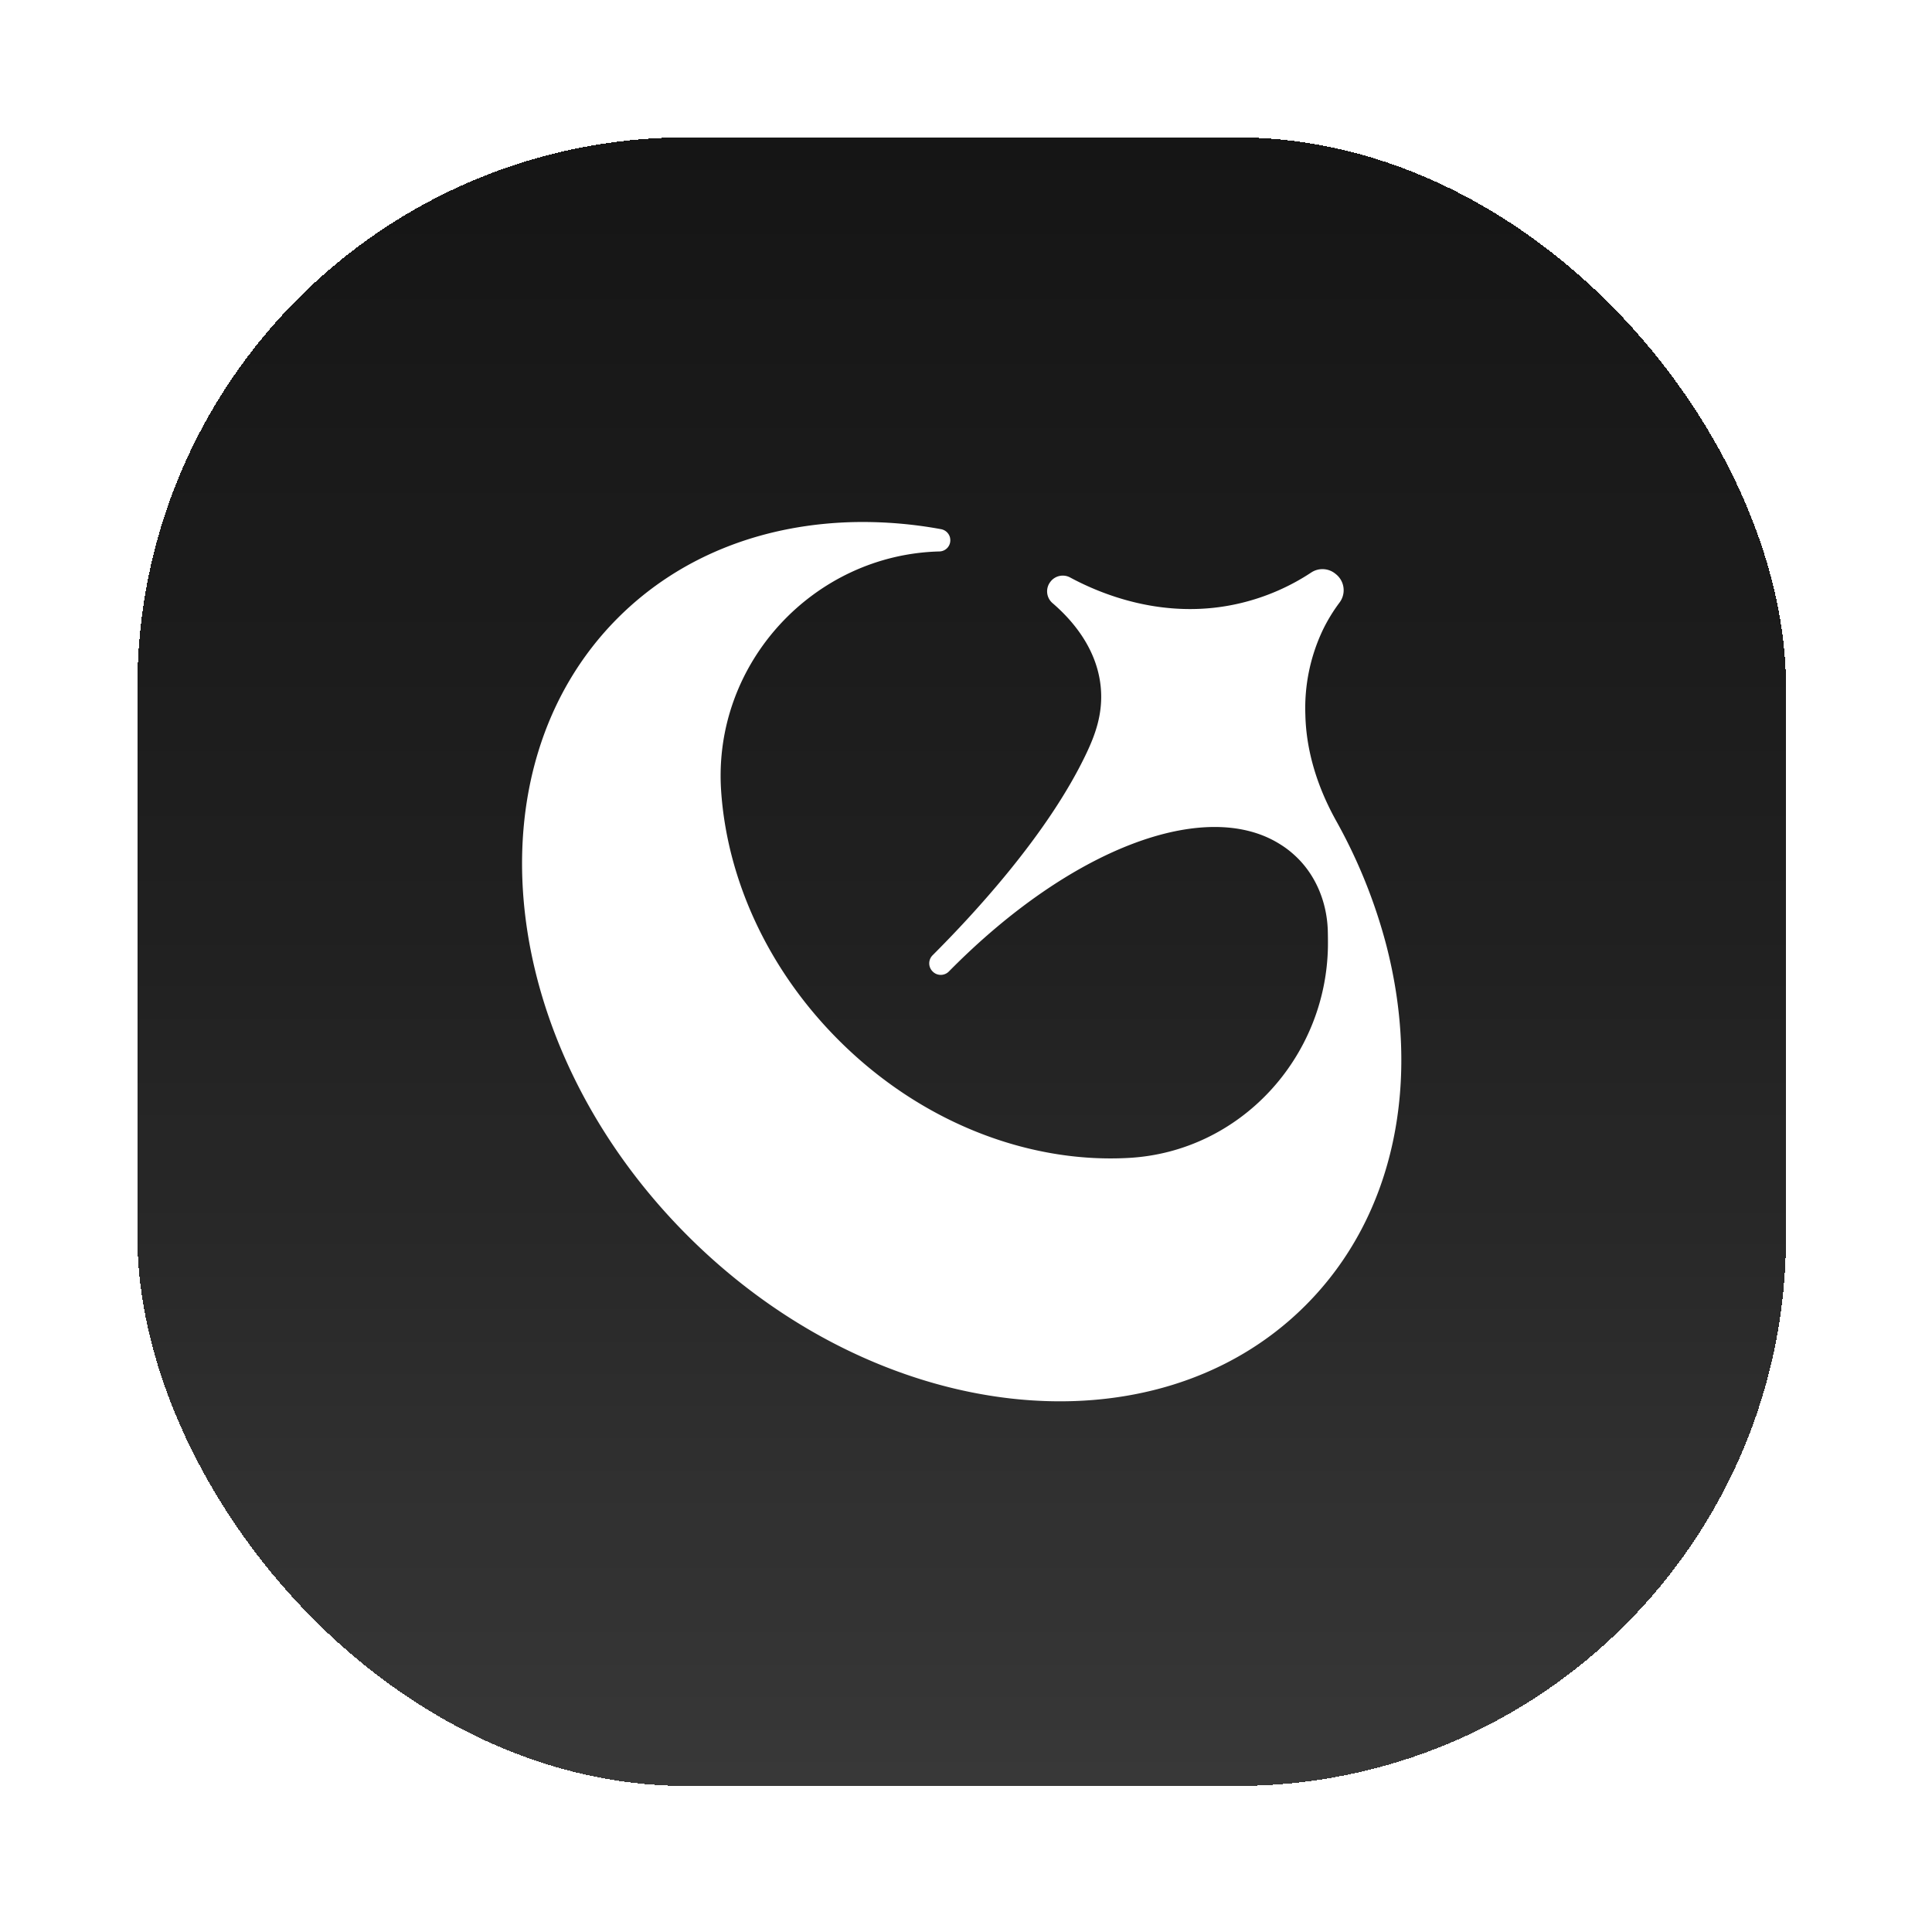 <svg xmlns="http://www.w3.org/2000/svg" width="75" height="75" fill="none"><g filter="url(#a)"><rect width="64" height="64" x="5.333" y="4" fill="#151515" rx="21.333" shape-rendering="crispEdges"/><rect width="64" height="64" x="5.333" y="4" fill="url(#b)" rx="21.333" shape-rendering="crispEdges"/><g clip-path="url(#c)"><path fill="#fff" d="M53.811 35.339a20.635 20.635 0 0 0-1.947-4.817c-.702-1.263-1.157-2.66-1.19-4.103a7.074 7.074 0 0 1 .682-3.304c.18-.37.394-.72.64-1.05a.796.796 0 0 0-.139-1.11l-.01-.008a.791.791 0 0 0-.944-.055 8.58 8.58 0 0 1-2.713 1.182c-2.982.725-5.525-.384-6.643-.986a.602.602 0 0 0-.751.14l-.007.01a.601.601 0 0 0 .069.842c.708.608 1.706 1.702 1.868 3.217.116 1.073-.234 1.941-.548 2.607-1.514 3.196-4.463 6.334-5.973 7.846a.442.442 0 0 0 .025.653l.007.007c.177.149.44.134.601-.032 4.734-4.8 9.92-6.714 12.792-4.975.192.115.395.256.604.446.825.738 1.271 1.813 1.31 2.922.006.213.008.42.006.634-.066 4.324-3.413 7.974-7.731 8.213-3.851.216-8.03-1.342-11.26-4.57-2.793-2.792-4.337-6.295-4.565-9.68-.333-4.967 3.607-9.174 8.48-9.293a.432.432 0 0 0 .41-.51v-.009a.44.44 0 0 0-.35-.345 16.808 16.808 0 0 0-3.252-.278c-3.548.052-6.841 1.27-9.293 3.72-5.875 5.878-4.665 16.617 2.705 23.986 7.371 7.368 18.11 8.582 23.985 2.705 3.516-3.516 4.491-8.77 3.132-14.005Z"/></g></g><defs><linearGradient id="b" x1="37.333" x2="37.333" y1="4" y2="68" gradientUnits="userSpaceOnUse"><stop stop-color="#fff" stop-opacity="0"/><stop offset=".5" stop-color="#fff" stop-opacity=".05"/><stop offset="1" stop-color="#fff" stop-opacity=".15"/></linearGradient><clipPath id="c"><path fill="#fff" d="M5.333 4h64v64h-64z"/></clipPath><filter id="a" width="74.667" height="74.667" x="0" y="0" color-interpolation-filters="sRGB" filterUnits="userSpaceOnUse"><feFlood flood-opacity="0" result="BackgroundImageFix"/><feColorMatrix in="SourceAlpha" result="hardAlpha" values="0 0 0 0 0 0 0 0 0 0 0 0 0 0 0 0 0 0 127 0"/><feOffset dy="1.333"/><feGaussianBlur stdDeviation="2.667"/><feComposite in2="hardAlpha" operator="out"/><feColorMatrix values="0 0 0 0 0 0 0 0 0 0 0 0 0 0 0 0 0 0 0.2 0"/><feBlend in2="BackgroundImageFix" result="effect1_dropShadow_15_1288"/><feBlend in="SourceGraphic" in2="effect1_dropShadow_15_1288" result="shape"/><feColorMatrix in="SourceAlpha" result="hardAlpha" values="0 0 0 0 0 0 0 0 0 0 0 0 0 0 0 0 0 0 127 0"/><feOffset dy="-2.667"/><feGaussianBlur stdDeviation="2.667"/><feComposite in2="hardAlpha" k2="-1" k3="1" operator="arithmetic"/><feColorMatrix values="0 0 0 0 0 0 0 0 0 0 0 0 0 0 0 0 0 0 0.94 0"/><feBlend in2="shape" result="effect2_innerShadow_15_1288"/><feColorMatrix in="SourceAlpha" result="hardAlpha" values="0 0 0 0 0 0 0 0 0 0 0 0 0 0 0 0 0 0 127 0"/><feOffset dy="1.333"/><feGaussianBlur stdDeviation="2.667"/><feComposite in2="hardAlpha" k2="-1" k3="1" operator="arithmetic"/><feColorMatrix values="0 0 0 0 1 0 0 0 0 1 0 0 0 0 1 0 0 0 0.5 0"/><feBlend in2="effect2_innerShadow_15_1288" result="effect3_innerShadow_15_1288"/><feColorMatrix in="SourceAlpha" result="hardAlpha" values="0 0 0 0 0 0 0 0 0 0 0 0 0 0 0 0 0 0 127 0"/><feOffset dy="1.333"/><feGaussianBlur stdDeviation=".667"/><feComposite in2="hardAlpha" k2="-1" k3="1" operator="arithmetic"/><feColorMatrix values="0 0 0 0 0 0 0 0 0 0 0 0 0 0 0 0 0 0 0.05 0"/><feBlend in2="effect3_innerShadow_15_1288" result="effect4_innerShadow_15_1288"/></filter></defs></svg>